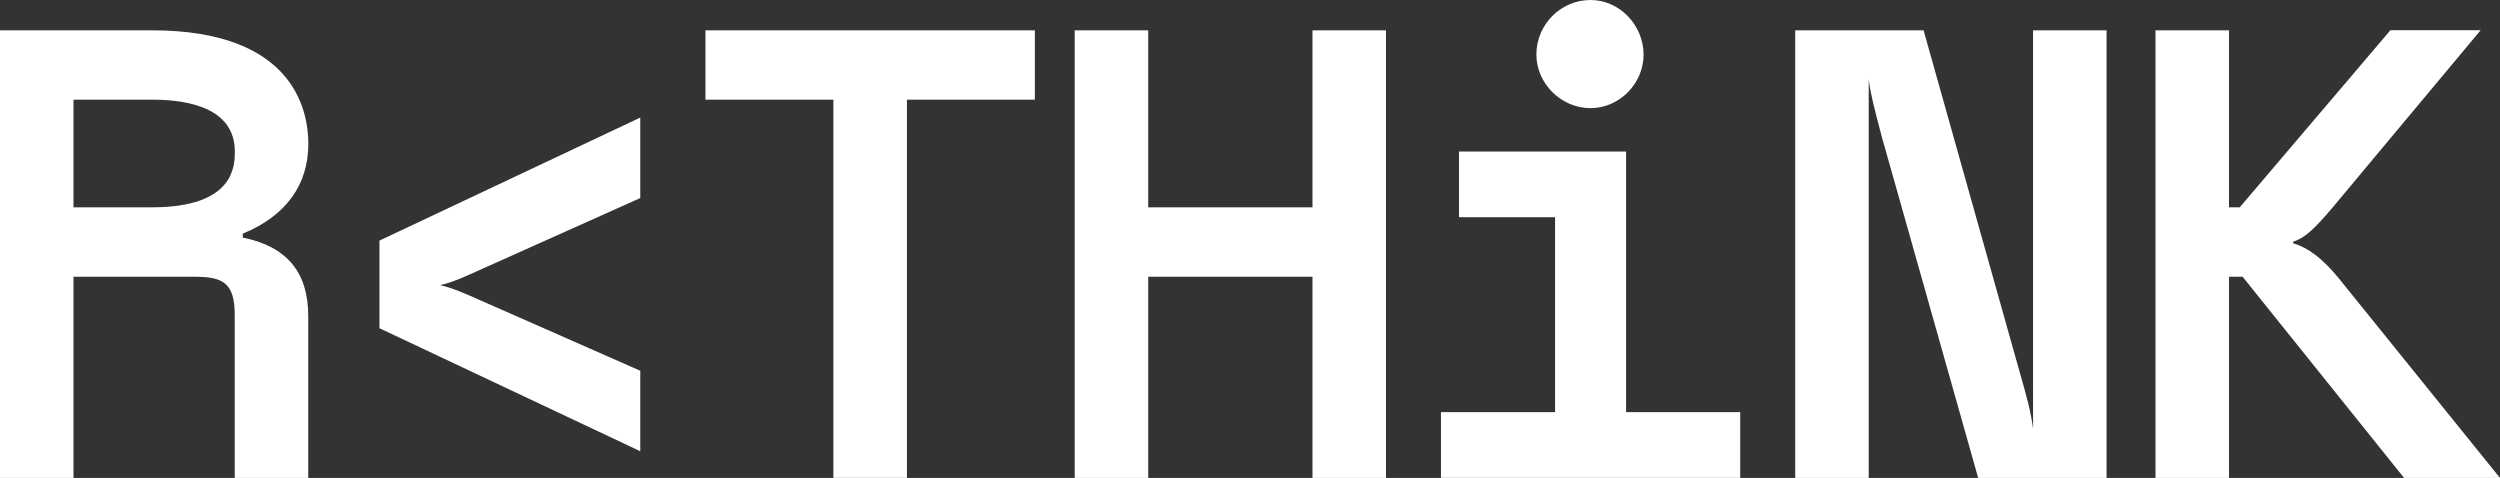 <?xml version="1.0" encoding="utf-8"?>
<svg xmlns="http://www.w3.org/2000/svg" width="136" height="26" viewBox="0 0 136 26" fill="none">
<rect x="0" y="0" width="136" height="26" fill="#333333" stroke="none"/>
<g clip-path="url(#clip0)">
<path d="M20.643 17.855L34.831 24.547V20.169L25.468 16.045C24.795 15.755 24.322 15.594 23.942 15.511C24.327 15.428 24.8 15.267 25.473 14.966L34.831 10.774V6.396L20.643 13.088V17.855ZM16.773 7.823C16.773 5.966 15.946 1.65 8.274 1.65H0V26H3.998V15.054H10.524C12.107 15.054 12.77 15.345 12.77 17.155V26H16.768V17.186C16.768 14.81 15.602 13.41 13.207 12.922V12.71C15.545 11.75 16.773 10.069 16.773 7.823ZM8.274 11.278H3.998V5.421H8.274C10.329 5.421 12.775 5.914 12.775 8.248C12.77 9 12.77 11.278 8.274 11.278ZM127.223 15.132C126.365 14.079 125.548 13.457 124.751 13.239V13.145C125.424 12.938 125.979 12.362 126.889 11.293L134.947 1.644H130.039L121.842 11.278H121.257V1.65H117.259V26H121.257V15.054H121.997L130.784 26H136L127.223 15.132ZM86.528 5.883C88.09 5.883 89.411 4.549 89.411 2.972C89.411 1.359 88.09 0 86.528 0C84.904 0 83.579 1.333 83.579 2.972C83.584 4.549 84.93 5.883 86.528 5.883ZM71.399 11.278H62.463V1.65H58.465V26H62.463V15.054H71.399V26H75.397V1.65H71.399V11.278ZM88.466 8.243H79.37V11.817H84.596V22.421H78.388V25.995H94.668V22.421H88.46V8.243H88.466ZM110.593 23.292C110.486 22.441 110.265 21.611 109.9 20.346L104.643 1.65H97.659V26H101.657V4.337C101.744 5.001 101.94 5.846 102.387 7.501L107.613 26H114.597V1.65H110.599V23.292H110.593ZM38.377 5.421H45.335V25.995H49.338V5.421H56.296V1.65H38.377V5.421Z" fill="white"/>
</g>
<defs>
<clipPath id="clip0">
<rect width="136" height="26" fill="white"/>
</clipPath>
</defs>
</svg>